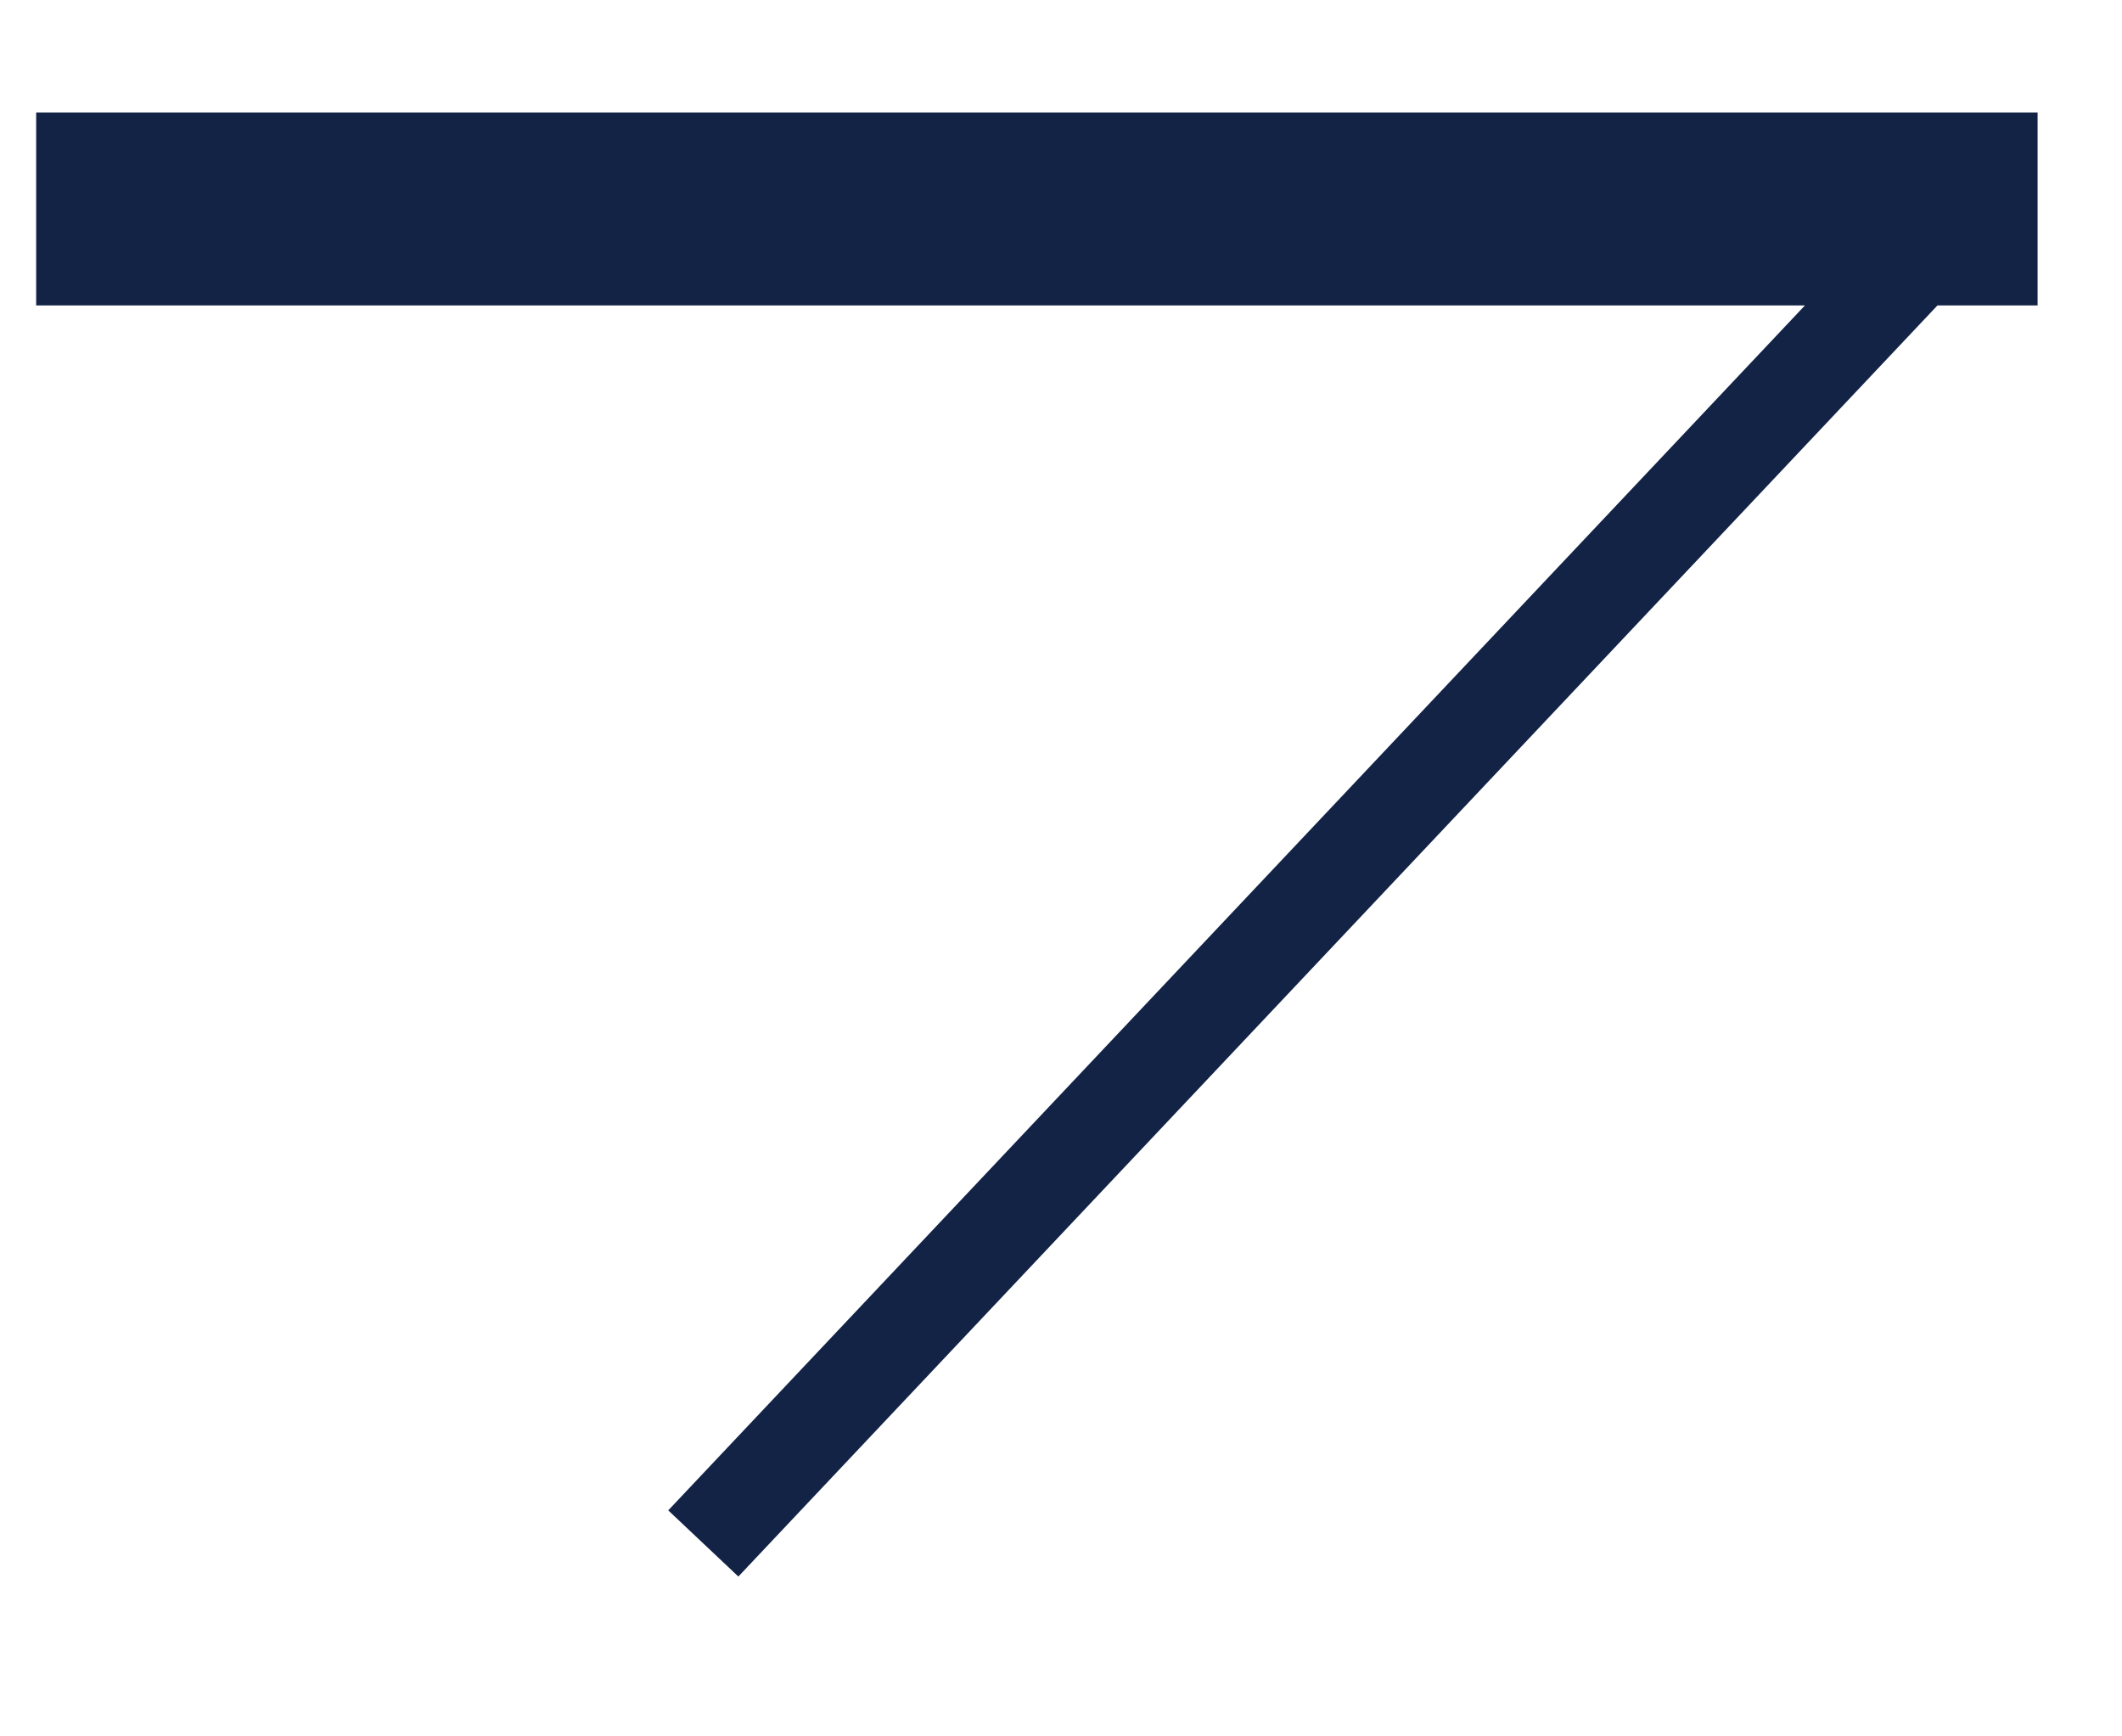<svg width="22" height="18" viewBox="0 0 22 18" fill="none" xmlns="http://www.w3.org/2000/svg">
<path d="M0.375 1.166H21.125V3.166H20.087L7.655 16.343L6.928 15.657L18.713 3.166H0.375V1.166Z" fill="#132346"/>
</svg>
